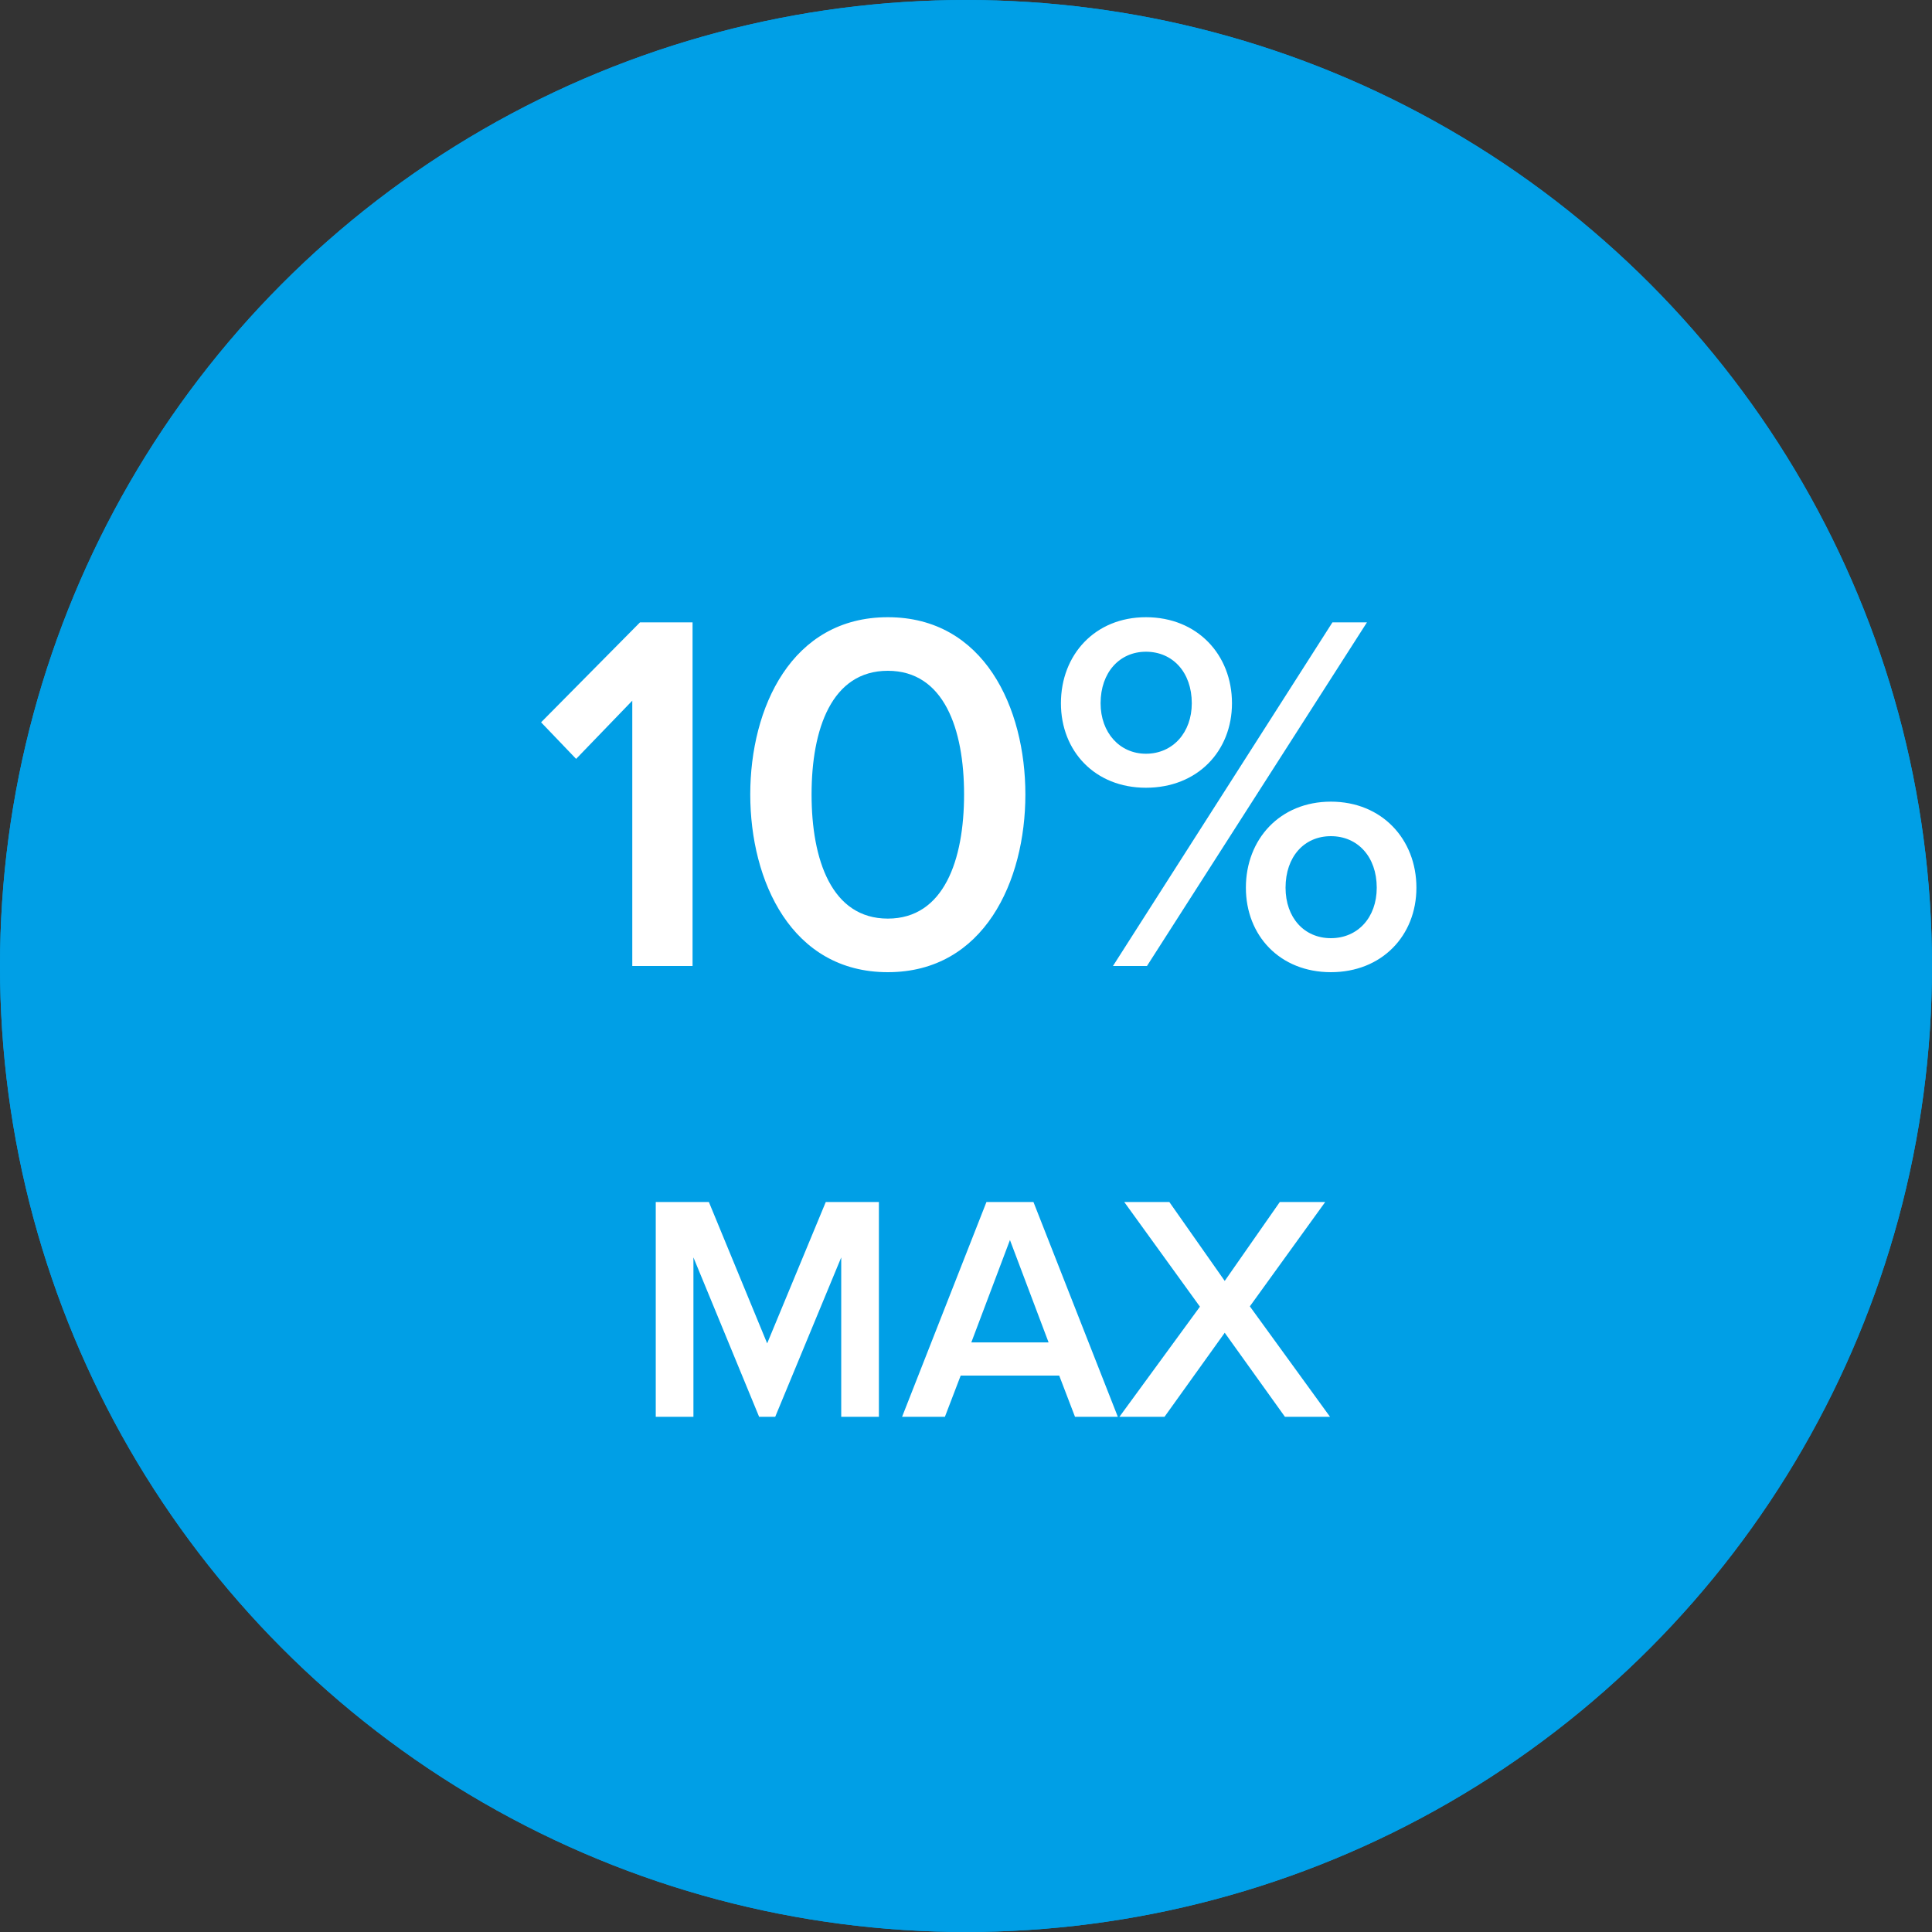 <?xml version="1.0" encoding="UTF-8"?>
<svg width="60px" height="60px" viewBox="0 0 60 60" version="1.1" xmlns="http://www.w3.org/2000/svg" xmlns:xlink="http://www.w3.org/1999/xlink">
    <rect x="0" y="0" width="60" height="60" fill="#333333" stroke="none"/>
    <!-- Generator: Sketch 47.1 (45422) - http://www.bohemiancoding.com/sketch -->
    <title>Group 6</title>
    <desc>Created with Sketch.</desc>
    <defs>
        <circle id="path-1" cx="30" cy="30" r="30"></circle>
    </defs>
    <g id="гарантии" stroke="none" stroke-width="1" fill="none" fill-rule="evenodd">
        <g id="гарантии_open" transform="translate(-70, -719)">
            <g id="Group-6" transform="translate(70, 719)">
                <g id="Oval-Copy-3">
                    <use fill="#009FE6" fill-rule="evenodd" xlink:href="#path-1"></use>
                    <circle stroke="#009FE6" stroke-width="1" cx="30" cy="30" r="29.5"></circle>
                </g>
                <path d="M21.508,30 L21.508,19.328 L19.876,19.328 L16.804,22.432 L17.892,23.568 L19.636,21.76 L19.636,30 L21.508,30 Z M27.572,30.192 C24.58,30.192 23.3,27.36 23.3,24.672 C23.3,21.984 24.58,19.168 27.572,19.168 C30.564,19.168 31.844,21.984 31.844,24.672 C31.844,27.36 30.564,30.192 27.572,30.192 Z M27.572,28.528 C29.316,28.528 29.94,26.704 29.94,24.672 C29.94,22.64 29.316,20.832 27.572,20.832 C25.828,20.832 25.204,22.64 25.204,24.672 C25.204,26.704 25.828,28.528 27.572,28.528 Z M35.588,24.464 C34.004,24.464 32.948,23.328 32.948,21.84 C32.948,20.336 34.004,19.168 35.588,19.168 C37.188,19.168 38.26,20.336 38.26,21.84 C38.26,23.328 37.188,24.464 35.588,24.464 Z M35.62,30 L34.564,30 L41.38,19.328 L42.452,19.328 L35.62,30 Z M41.332,30.192 C39.748,30.192 38.692,29.056 38.692,27.568 C38.692,26.064 39.748,24.896 41.332,24.896 C42.916,24.896 43.988,26.064 43.988,27.568 C43.988,29.056 42.916,30.192 41.332,30.192 Z M35.588,23.408 C36.42,23.408 37.012,22.752 37.012,21.84 C37.012,20.88 36.42,20.24 35.588,20.24 C34.772,20.24 34.18,20.88 34.18,21.84 C34.18,22.752 34.772,23.408 35.588,23.408 Z M41.332,29.136 C42.164,29.136 42.756,28.496 42.756,27.568 C42.756,26.608 42.164,25.968 41.332,25.968 C40.5,25.968 39.924,26.608 39.924,27.568 C39.924,28.496 40.5,29.136 41.332,29.136 Z M27.295,44 L27.295,37.33 L25.645,37.33 L23.825,41.72 L22.015,37.33 L20.365,37.33 L20.365,44 L21.535,44 L21.535,39.05 L23.575,44 L24.075,44 L26.125,39.05 L26.125,44 L27.295,44 Z M34.715,44 L33.385,44 L32.895,42.72 L29.835,42.72 L29.345,44 L28.015,44 L30.635,37.33 L32.095,37.33 L34.715,44 Z M32.565,41.69 L31.365,38.51 L30.165,41.69 L32.565,41.69 Z M41.305,44 L38.815,40.57 L41.155,37.33 L39.745,37.33 L38.035,39.78 L36.315,37.33 L34.915,37.33 L37.265,40.58 L34.765,44 L36.165,44 L38.035,41.39 L39.905,44 L41.305,44 Z" id="10%-MAX" fill="#FFFFFF"></path>
            </g>
        </g>
    </g>
</svg>